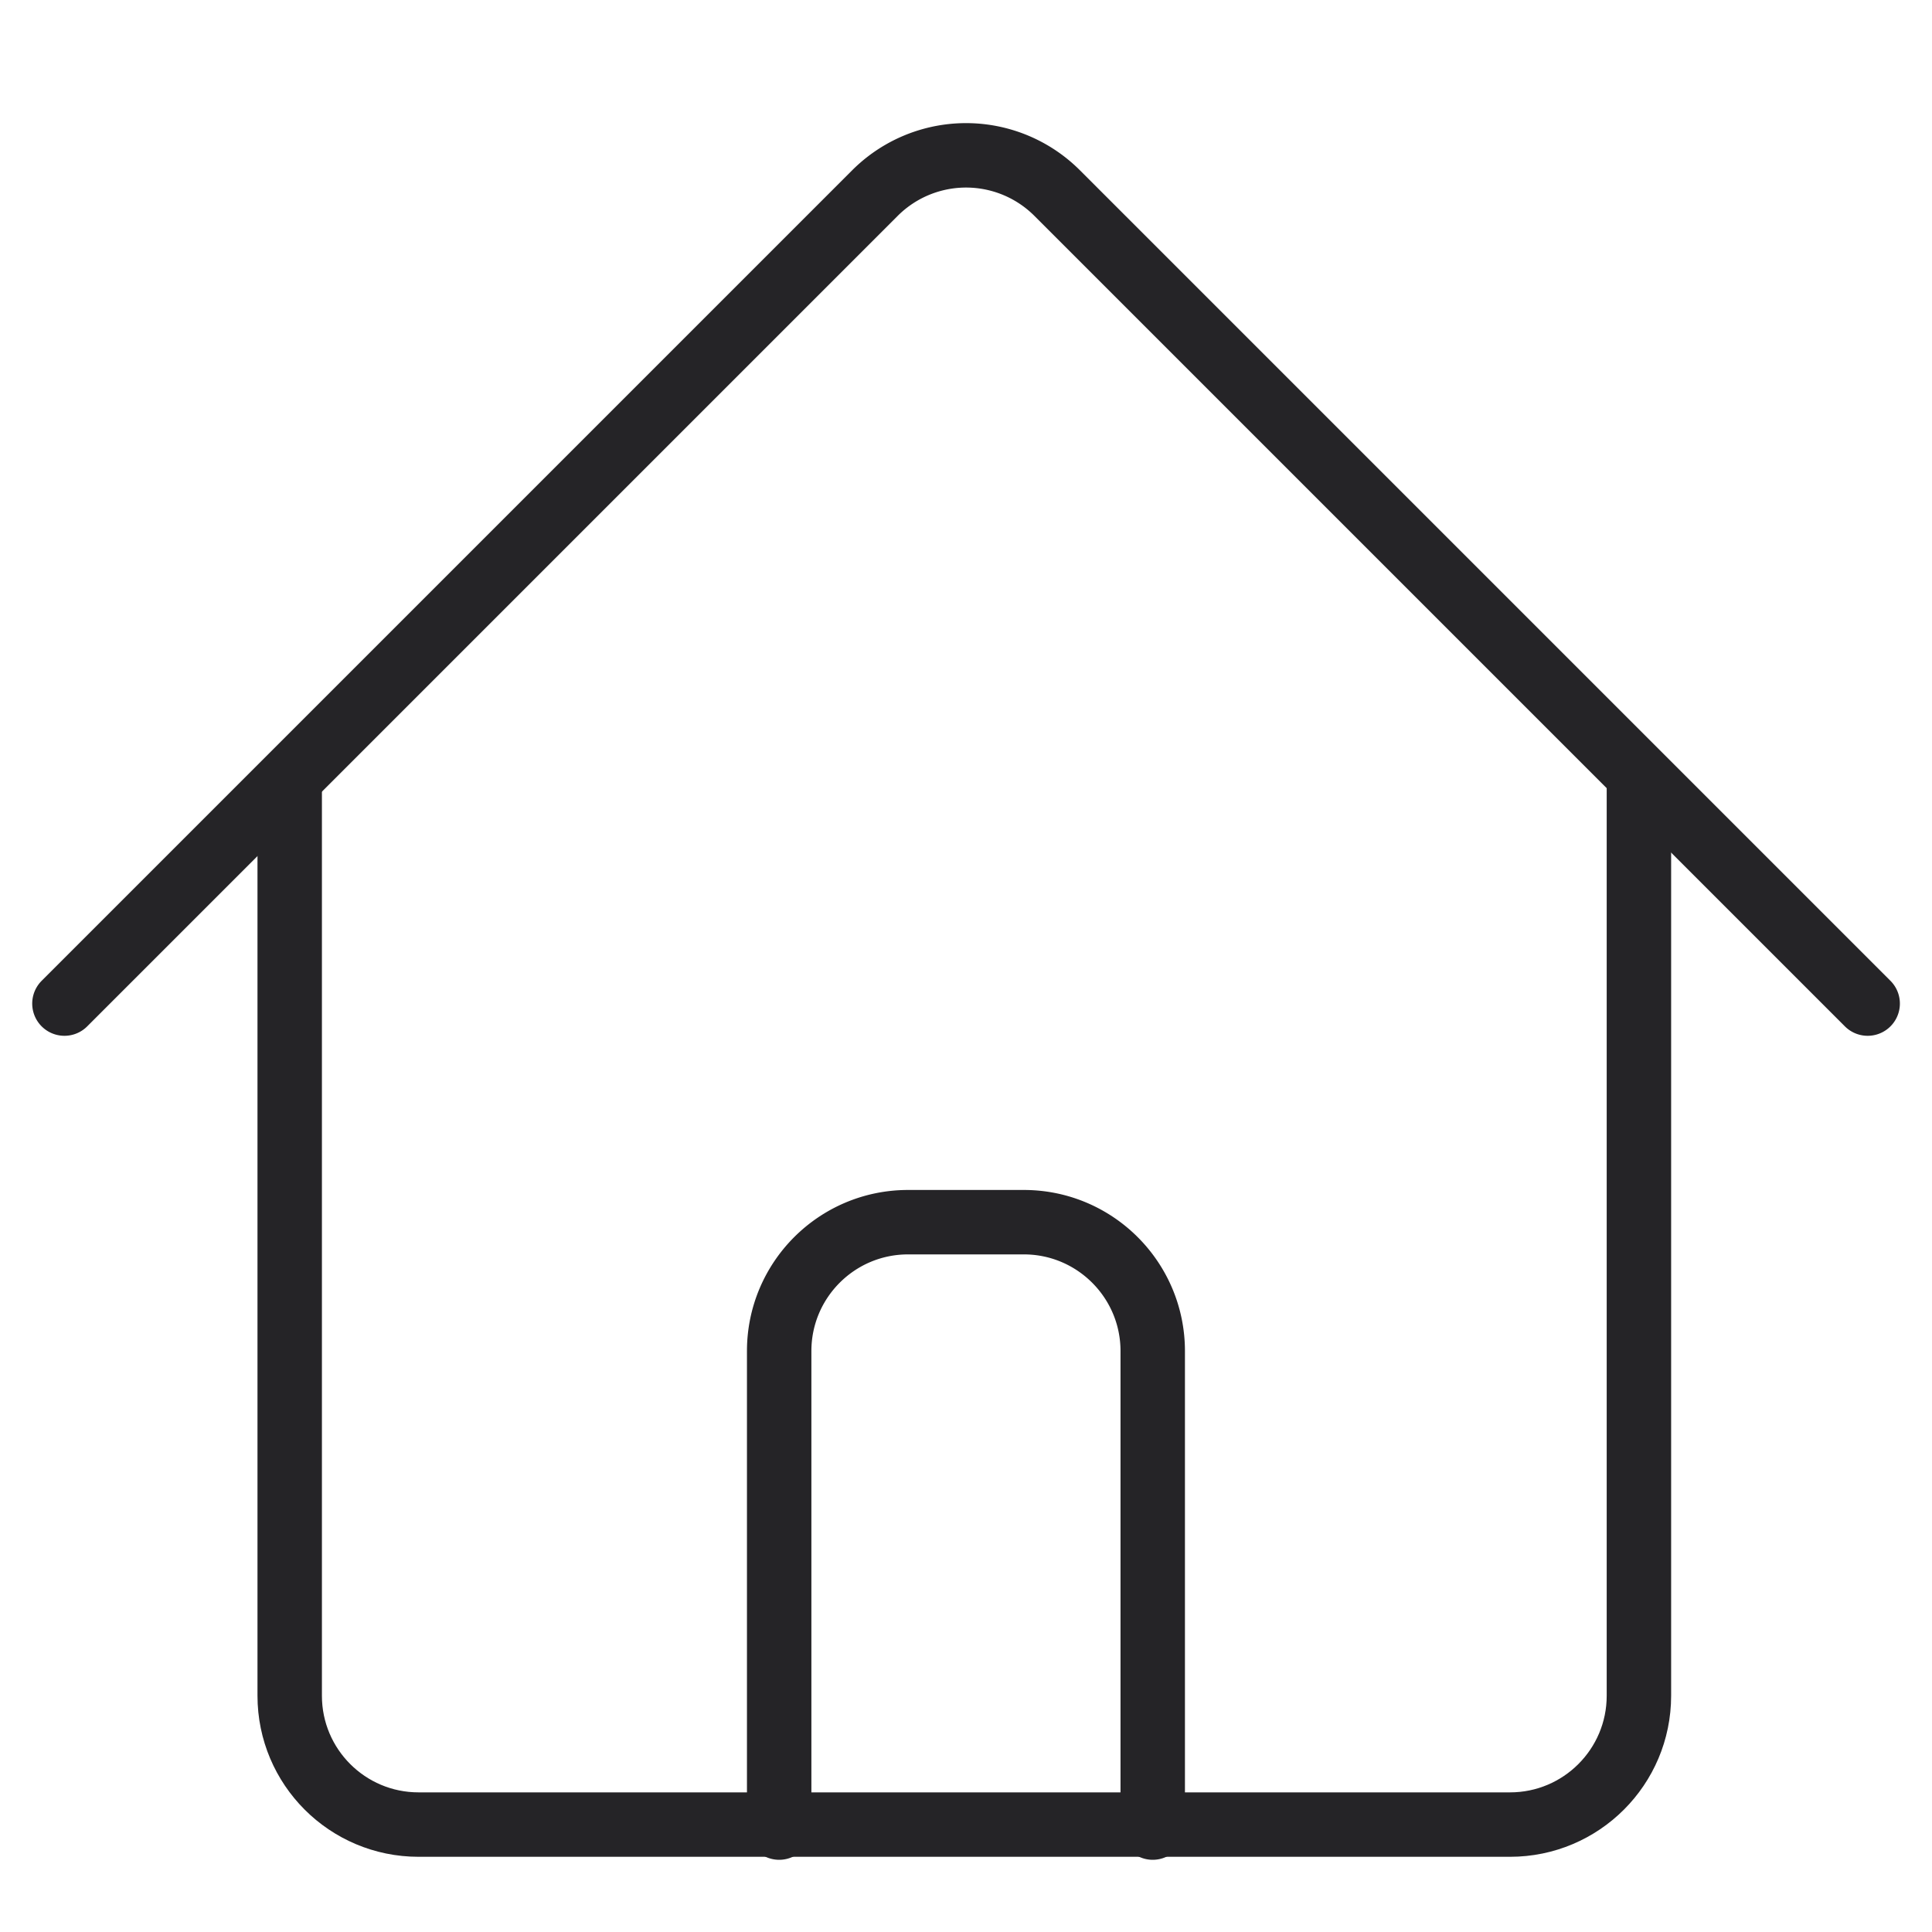 <svg width="20" height="20" fill="none" xmlns="http://www.w3.org/2000/svg"><path d="M2.999 8.121v9.433c0 .737.597 1.334 1.334 1.334h11.299c.736 0 1.334-.597 1.334-1.334V8.12" stroke="#252427" stroke-width=".667" stroke-linecap="round" stroke-linejoin="round"/><path d="M11.933 18.919v-4.933c0-.736-.598-1.334-1.334-1.334H9.4c-.737 0-1.334.598-1.334 1.334v4.933m-7.399-8.53l8.39-8.39a1.334 1.334 0 011.887 0l8.39 8.39" stroke="#252427" stroke-width=".667" stroke-linecap="round" stroke-linejoin="round"/></svg>